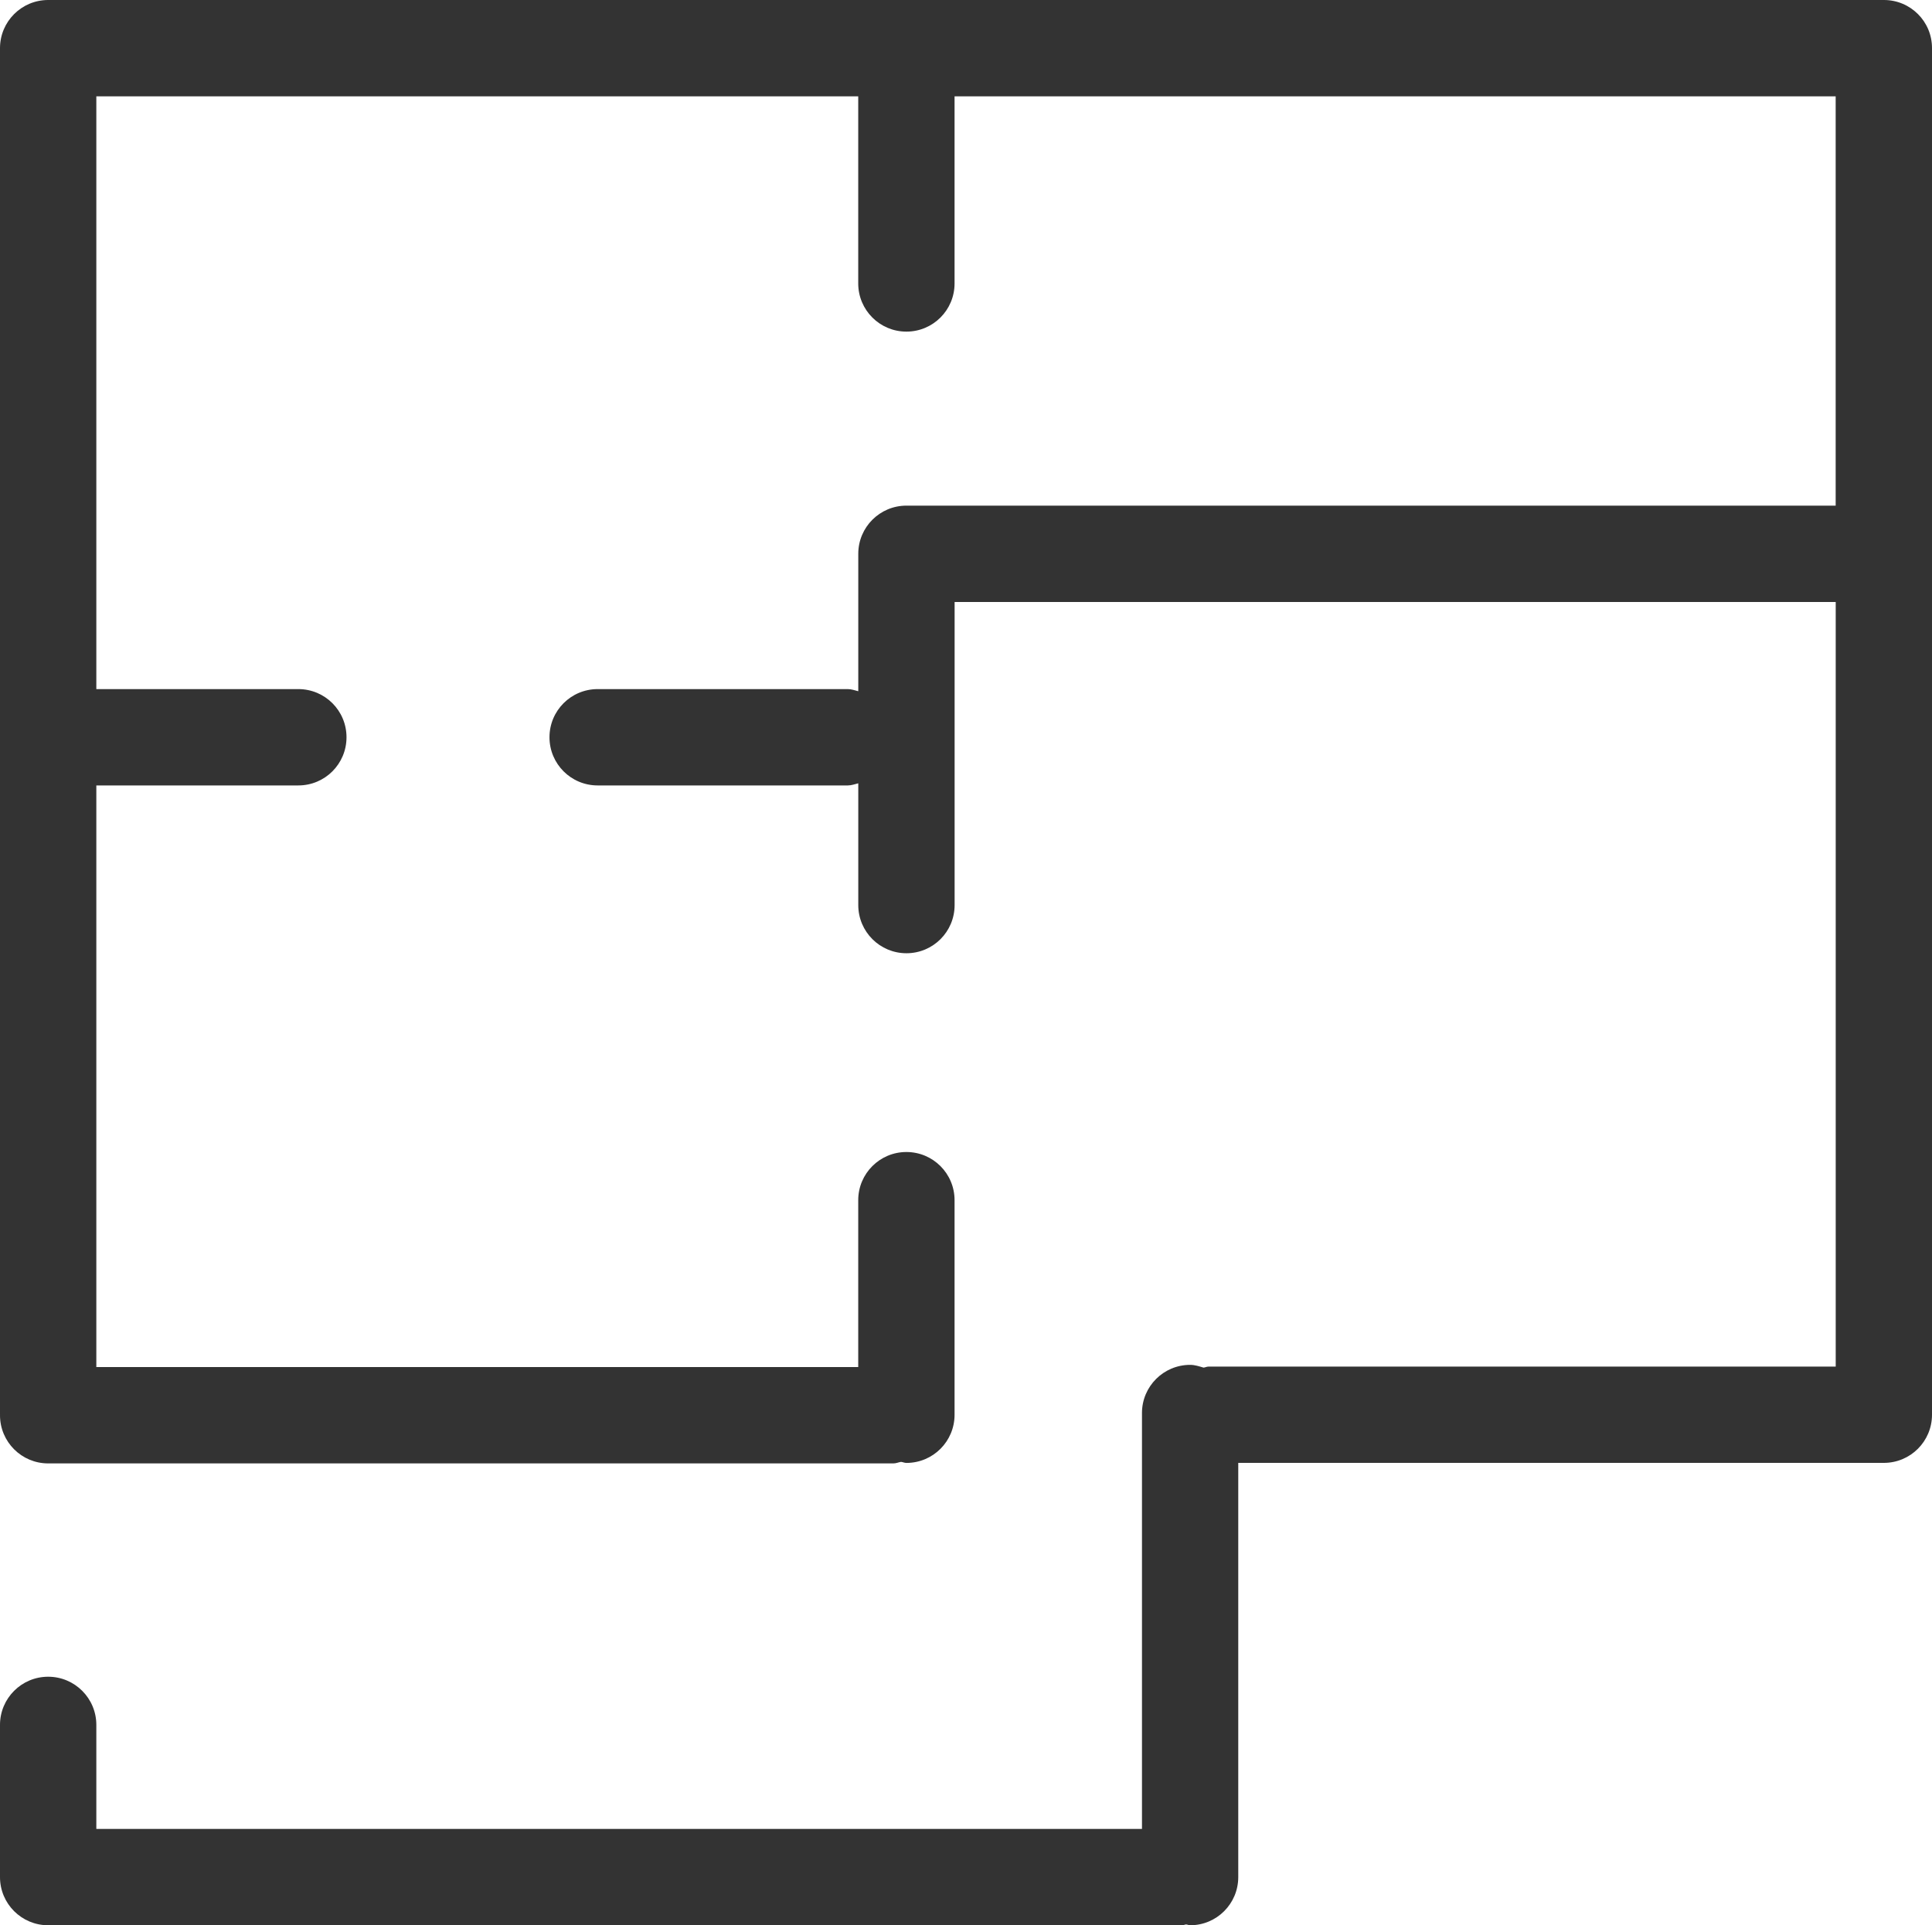<?xml version="1.0" encoding="utf-8"?>
<!-- Generator: Adobe Illustrator 16.0.4, SVG Export Plug-In . SVG Version: 6.00 Build 0)  -->
<!DOCTYPE svg PUBLIC "-//W3C//DTD SVG 1.1//EN" "http://www.w3.org/Graphics/SVG/1.1/DTD/svg11.dtd">
<svg version="1.1" id="Calque_1" xmlns="http://www.w3.org/2000/svg" xmlns:xlink="http://www.w3.org/1999/xlink" x="0px" y="0px"
	 width="40.111px" height="39.973px" viewBox="0 0 40.111 39.973" enable-background="new 0 0 40.111 39.973" xml:space="preserve">
<path fill="#333333" d="M39.113,0H1C0.448,0,0,0.447,0,1v28.373c0,0.002,0.001,0.003,0.001,0.005S0,29.381,0,29.383
	c0,0.553,0.448,1,1,1h17.547c0.057,0,0.105-0.023,0.16-0.032c0.039,0.005,0.073,0.022,0.111,0.022c0.553,0,1-0.447,1-1v-4.455
	c0-0.553-0.447-1-1-1c-0.552,0-1,0.447-1,1v3.465H2V16.307h4.194c0.553,0,1-0.447,1-1s-0.447-1-1-1H2V2h15.818v3.885
	c0,0.553,0.448,1,1,1c0.553,0,1-0.447,1-1V2h18.293v8.498H18.819c-0.552,0-1,0.446-1,1v2.853c-0.071-0.017-0.14-0.044-0.217-0.044
	h-5.194c-0.553,0-1,0.447-1,1s0.447,1,1,1h5.194c0.077,0,0.146-0.027,0.217-0.044v2.528c0,0.553,0.448,1,1,1c0.553,0,1-0.447,1-1
	v-6.293h18.293v15.875H25.091c-0.037,0-0.068,0.018-0.104,0.021c-0.09-0.026-0.18-0.057-0.278-0.057c-0.552,0-1,0.447-1,1v8.635H2
	v-2.16c0-0.553-0.448-1-1-1s-1,0.447-1,1v3.16c0,0.553,0.448,1,1,1h23.544c0.029,0,0.053-0.015,0.082-0.017
	c0.029,0.002,0.053,0.017,0.082,0.017c0.553,0,1-0.447,1-1v-8.6h13.403c0.553,0,1-0.447,1-1V1C40.113,0.447,39.665,0,39.113,0z"/>
</svg>
